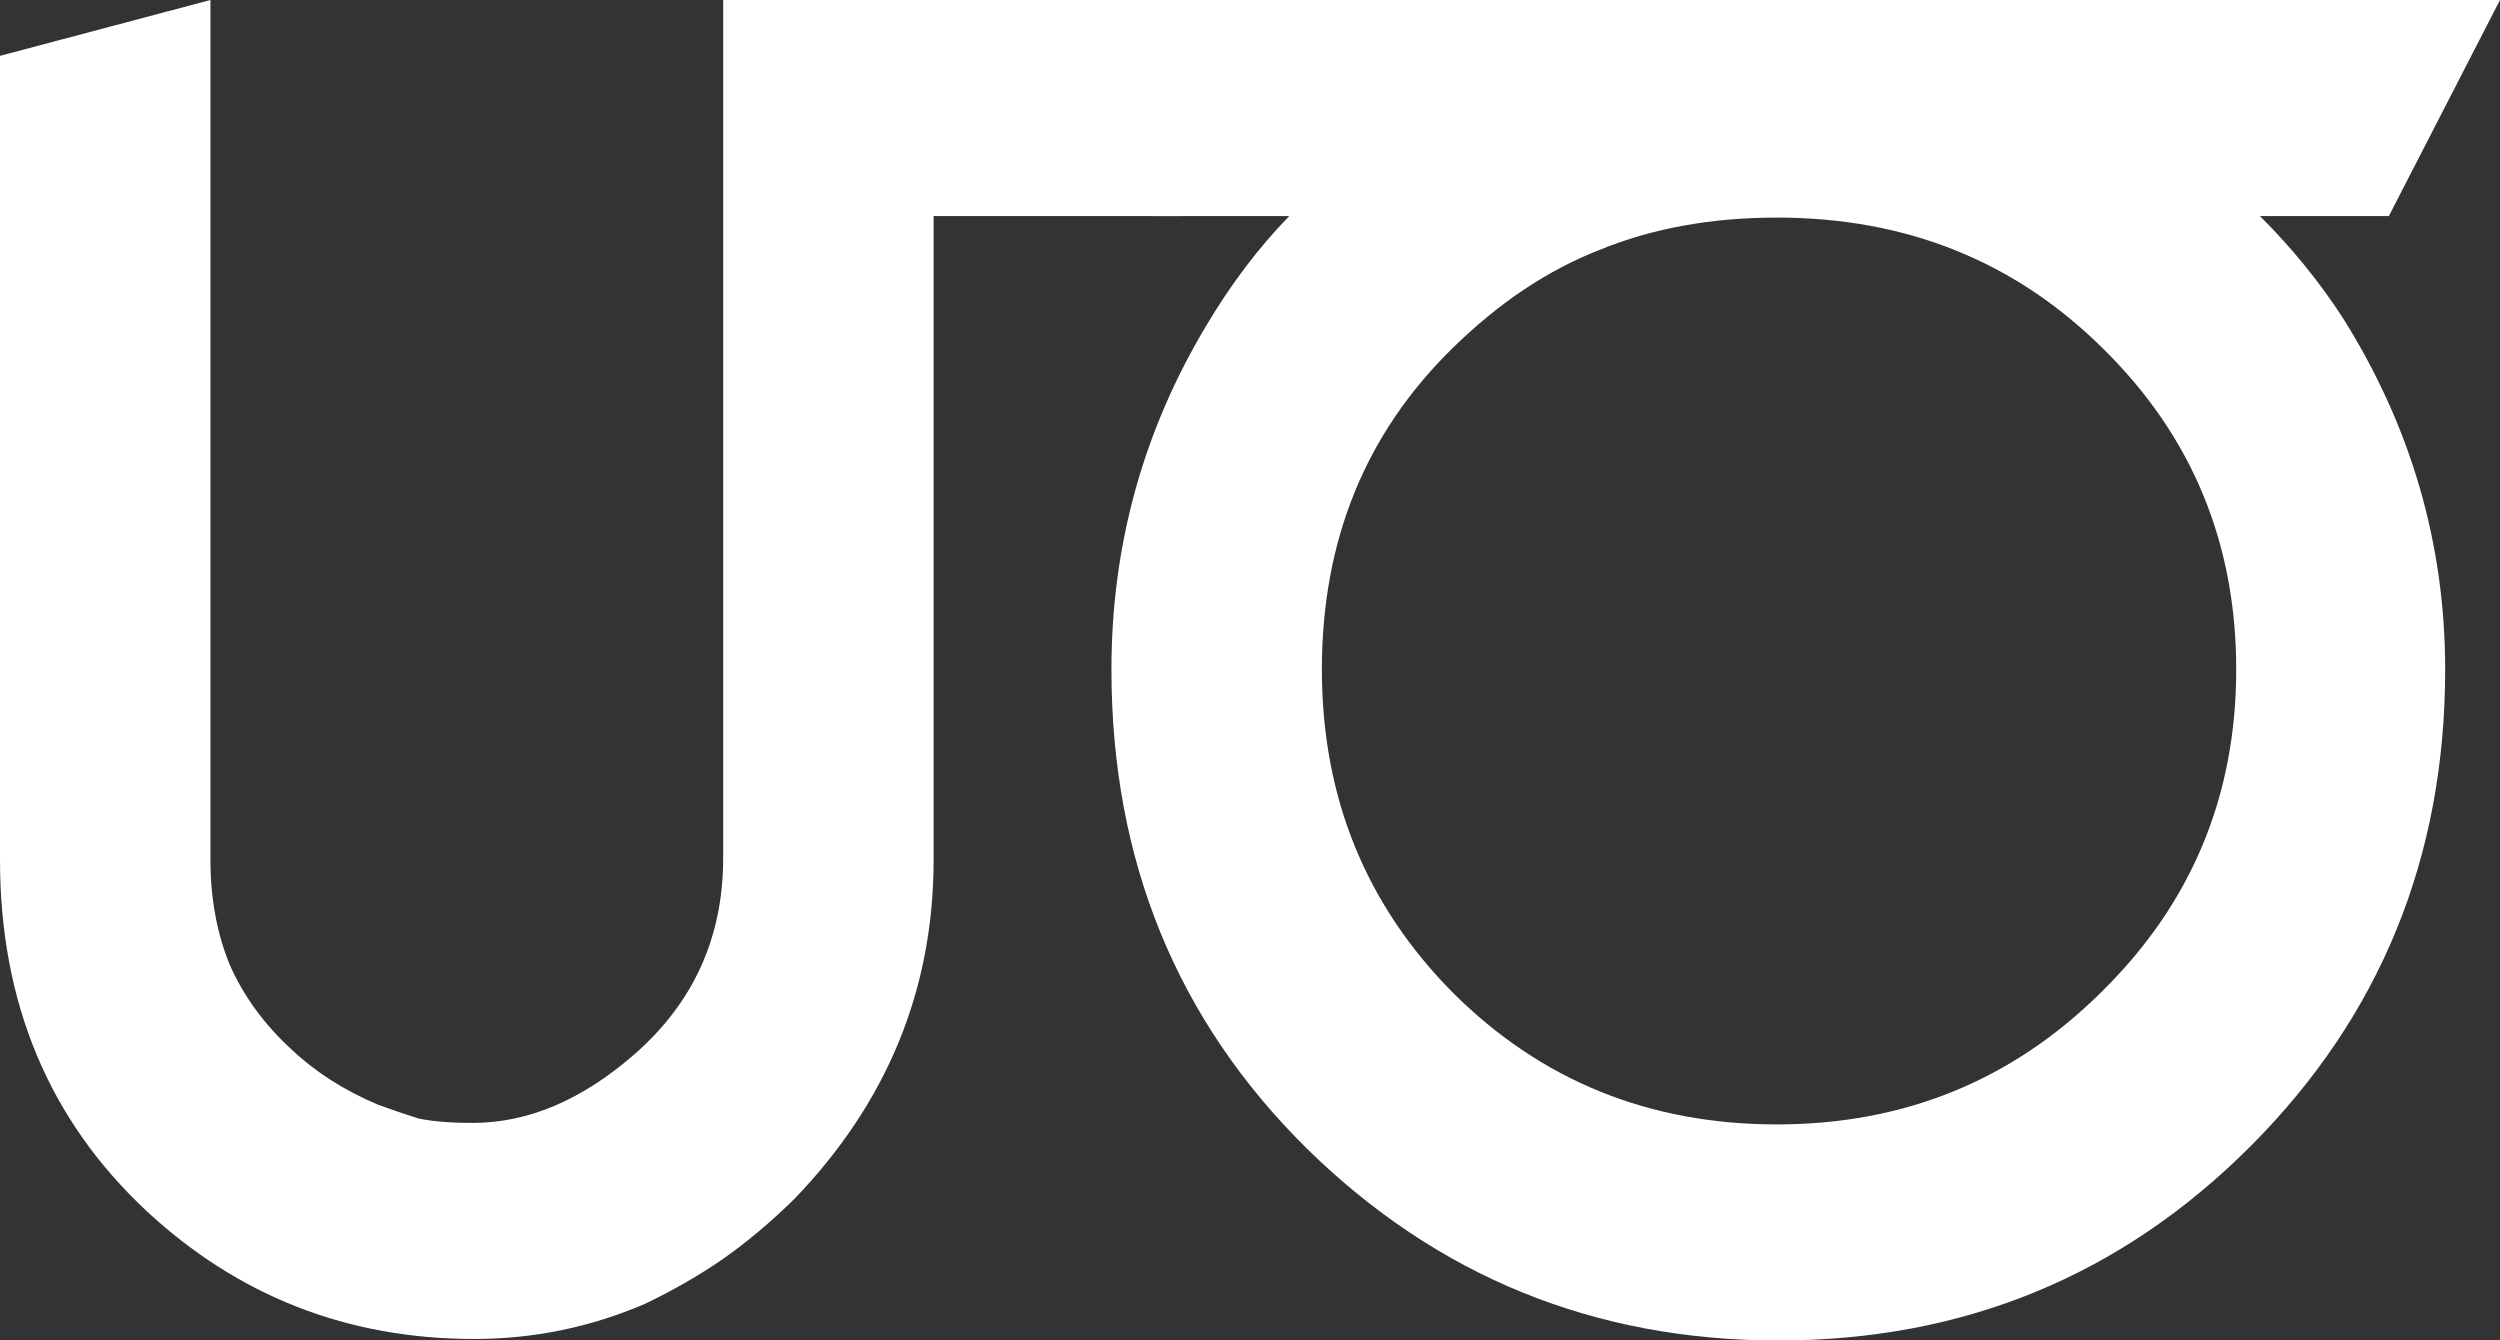 <svg width="373" height="200" viewBox="0 0 373 200" fill="none" xmlns="http://www.w3.org/2000/svg">
<rect x="0" y="0" width="373" height="200" fill="#333333" stroke="none"/>
<path d="M175.998 32.236H139.295V128.263C139.295 147.635 132.367 164.51 118.511 178.888C114.973 182.369 111.362 185.395 107.677 187.968C104.139 190.39 100.307 192.584 96.18 194.552C88.073 198.033 79.597 199.773 70.753 199.773C51.885 199.773 35.597 193.417 21.889 180.704C7.296 167.083 0 149.603 0 128.263V8.333L31.397 0V128.263C31.397 134.014 32.355 139.236 34.271 143.927C36.334 148.619 39.43 152.857 43.557 156.64C47.095 159.97 51.37 162.694 56.381 164.813C58.445 165.569 60.435 166.25 62.351 166.856C64.415 167.31 67.141 167.537 70.532 167.537C78.786 167.537 86.82 164.132 94.632 157.321C103.476 149.603 107.898 139.841 107.898 128.036V0H175.998V32.236Z" fill="white"/>
<path d="M364.819 99.886C364.819 127.885 355.164 151.57 335.855 170.942C316.545 190.314 293.035 200 265.323 200C237.906 200 214.469 190.465 195.012 171.396C175.555 152.176 165.827 128.339 165.827 99.886C165.827 81.423 170.544 64.321 179.977 48.581C183.663 42.376 187.79 36.928 192.359 32.236H172.239V0H373L356.417 32.236H337.181C341.898 36.928 346.025 41.998 349.563 47.446C359.734 63.64 364.819 81.12 364.819 99.886ZM333.644 99.886C333.644 80.969 327.011 65.002 313.745 51.986C300.626 38.971 284.412 32.463 265.102 32.463C255.373 32.463 246.603 34.052 238.791 37.23C230.978 40.257 223.608 45.176 216.68 51.986C203.709 64.699 197.223 80.666 197.223 99.886C197.223 118.956 203.783 135.074 216.902 148.241C230.02 161.256 246.087 167.764 265.102 167.764C284.117 167.764 300.257 161.18 313.523 148.014C326.937 134.847 333.644 118.804 333.644 99.886Z" fill="white"/>
</svg>
